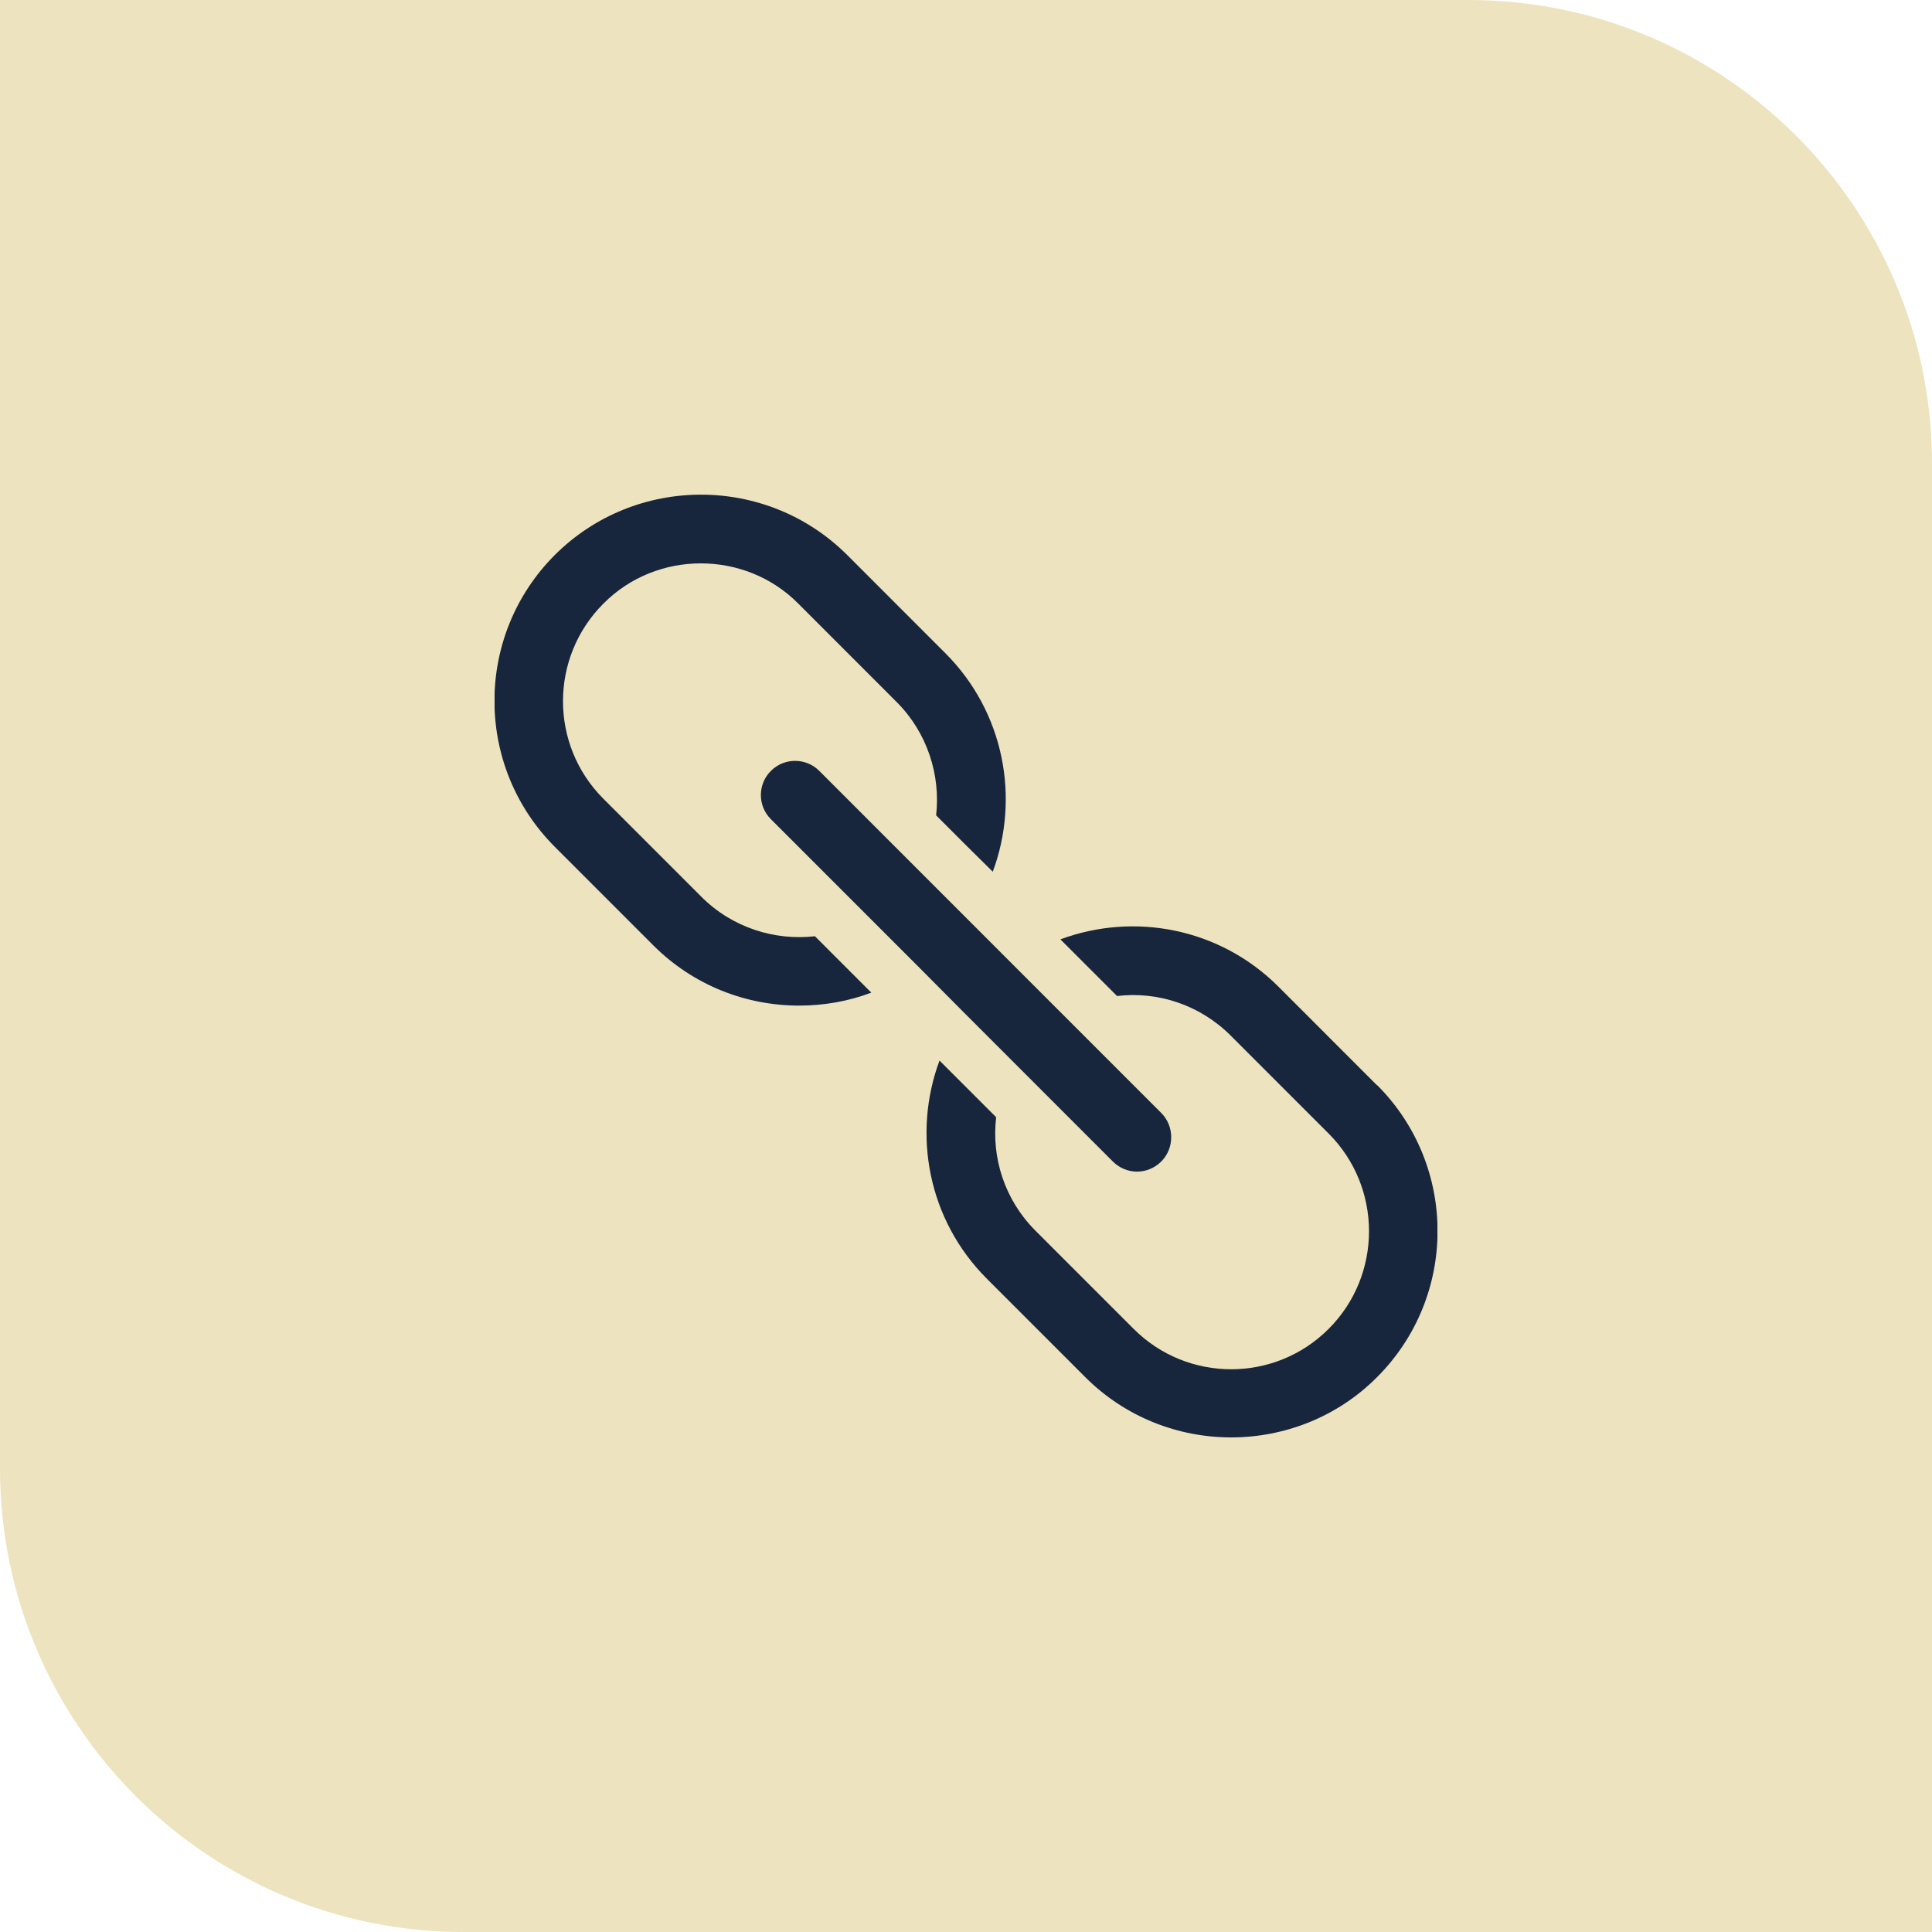 <svg xmlns="http://www.w3.org/2000/svg" width="125" height="125" viewBox="0 0 125 125" fill="none"><path d="M0 0H95C111.569 0 125 13.431 125 30V125H30C13.431 125 0 111.569 0 95V0Z" fill="#EDE3BE"></path><g clip-path="url(#clip0_189_76)"><path d="M45.4 58.041L39.037 51.677C35.555 48.194 35.555 42.541 39.037 39.057C40.769 37.307 43.066 36.45 45.345 36.45C47.624 36.45 49.921 37.307 51.653 39.057L58.015 45.422C60.002 47.41 60.859 50.145 60.568 52.753L62.445 54.631L64.232 56.4C66 51.64 64.979 46.078 61.169 42.267L54.807 35.903C49.593 30.705 41.115 30.705 35.901 35.903C30.687 41.118 30.687 49.58 35.901 54.795L42.264 61.16C44.871 63.767 48.28 65.062 51.707 65.062C53.294 65.062 54.88 64.789 56.374 64.223L52.728 60.576C50.121 60.868 47.387 60.029 45.381 58.023L45.4 58.041Z" fill="#17263D"></path><path d="M89.08 70.205L82.718 63.84C78.908 60.029 73.365 59.008 68.607 60.777L70.376 62.546L72.272 64.442C74.879 64.132 77.595 64.989 79.6 66.977L85.963 73.341C89.445 76.825 89.445 82.496 85.963 85.979C82.481 89.462 76.829 89.462 73.347 85.979L66.985 79.615C64.998 77.627 64.141 74.91 64.451 72.284L62.555 70.387L60.786 68.618C59.018 73.378 60.039 78.922 63.849 82.733L70.212 89.097C72.819 91.705 76.246 93 79.655 93C83.064 93 86.51 91.705 89.099 89.097C94.313 83.882 94.313 75.42 89.099 70.205H89.08Z" fill="#17263D"></path><path d="M63.995 67.141L64.615 67.761L65.618 68.764L71.998 75.147C72.436 75.585 73.001 75.803 73.566 75.803C74.131 75.803 74.696 75.585 75.134 75.147C75.991 74.29 75.991 72.867 75.134 72.01L68.753 65.627L67.149 64.023L65.544 62.418L61.005 57.877L59.401 56.272L53.002 49.871C52.145 49.014 50.741 49.014 49.884 49.871C49.009 50.729 49.009 52.151 49.884 53.008L57.888 61.014L59.474 62.6L62.391 65.536L63.977 67.123L63.995 67.141Z" fill="#17263D"></path></g><defs><clipPath id="clip0_189_76"><rect width="61" height="61" fill="white" transform="translate(32 32)"></rect></clipPath></defs></svg>